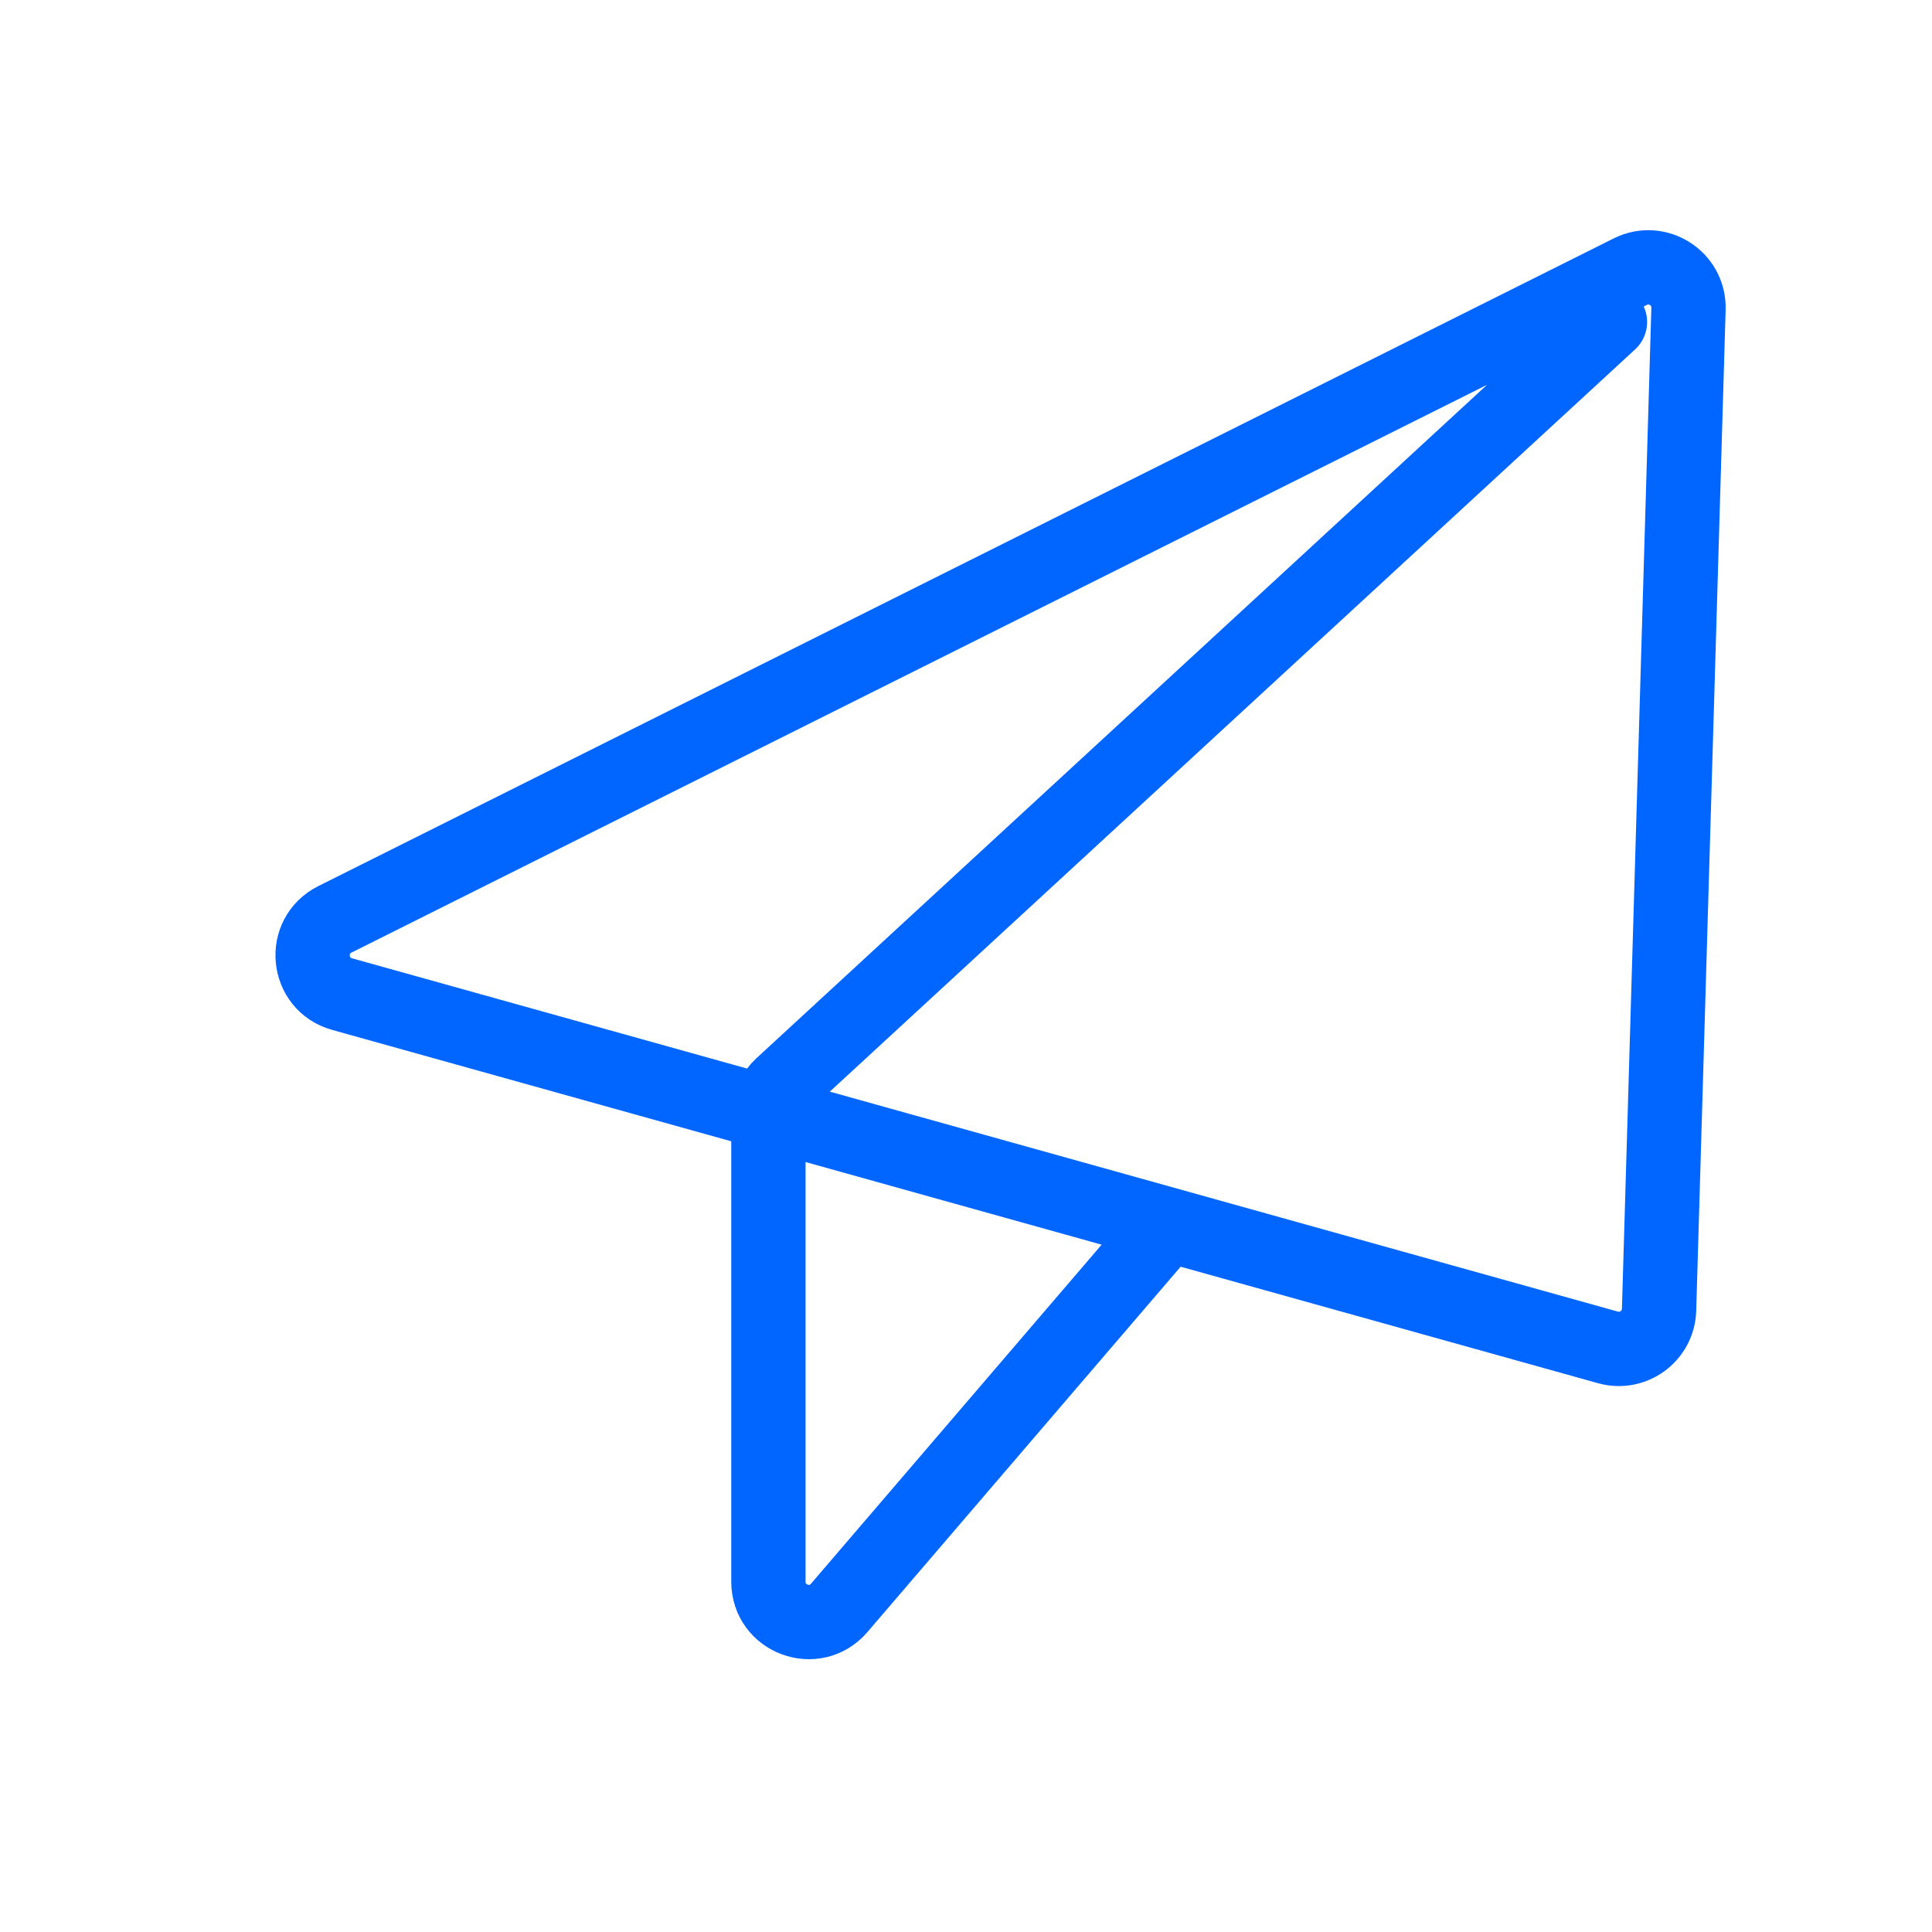 <svg width="26" height="26" viewBox="0 0 26 26" fill="none" xmlns="http://www.w3.org/2000/svg">
<g id="paper plane">
<path id="Icon" d="M21.666 4.334L10.515 14.612C10.404 14.715 10.341 14.859 10.341 15.011V21.286C10.341 21.789 10.966 22.02 11.293 21.639L15.659 16.546M4.507 12.372L21.939 3.656C22.306 3.472 22.735 3.747 22.723 4.156L22.327 17.627C22.316 17.979 21.979 18.227 21.64 18.133L4.603 13.378C4.126 13.245 4.063 12.594 4.507 12.372Z" stroke="#0066FF" stroke-linecap="round"/>
</g>
</svg>

